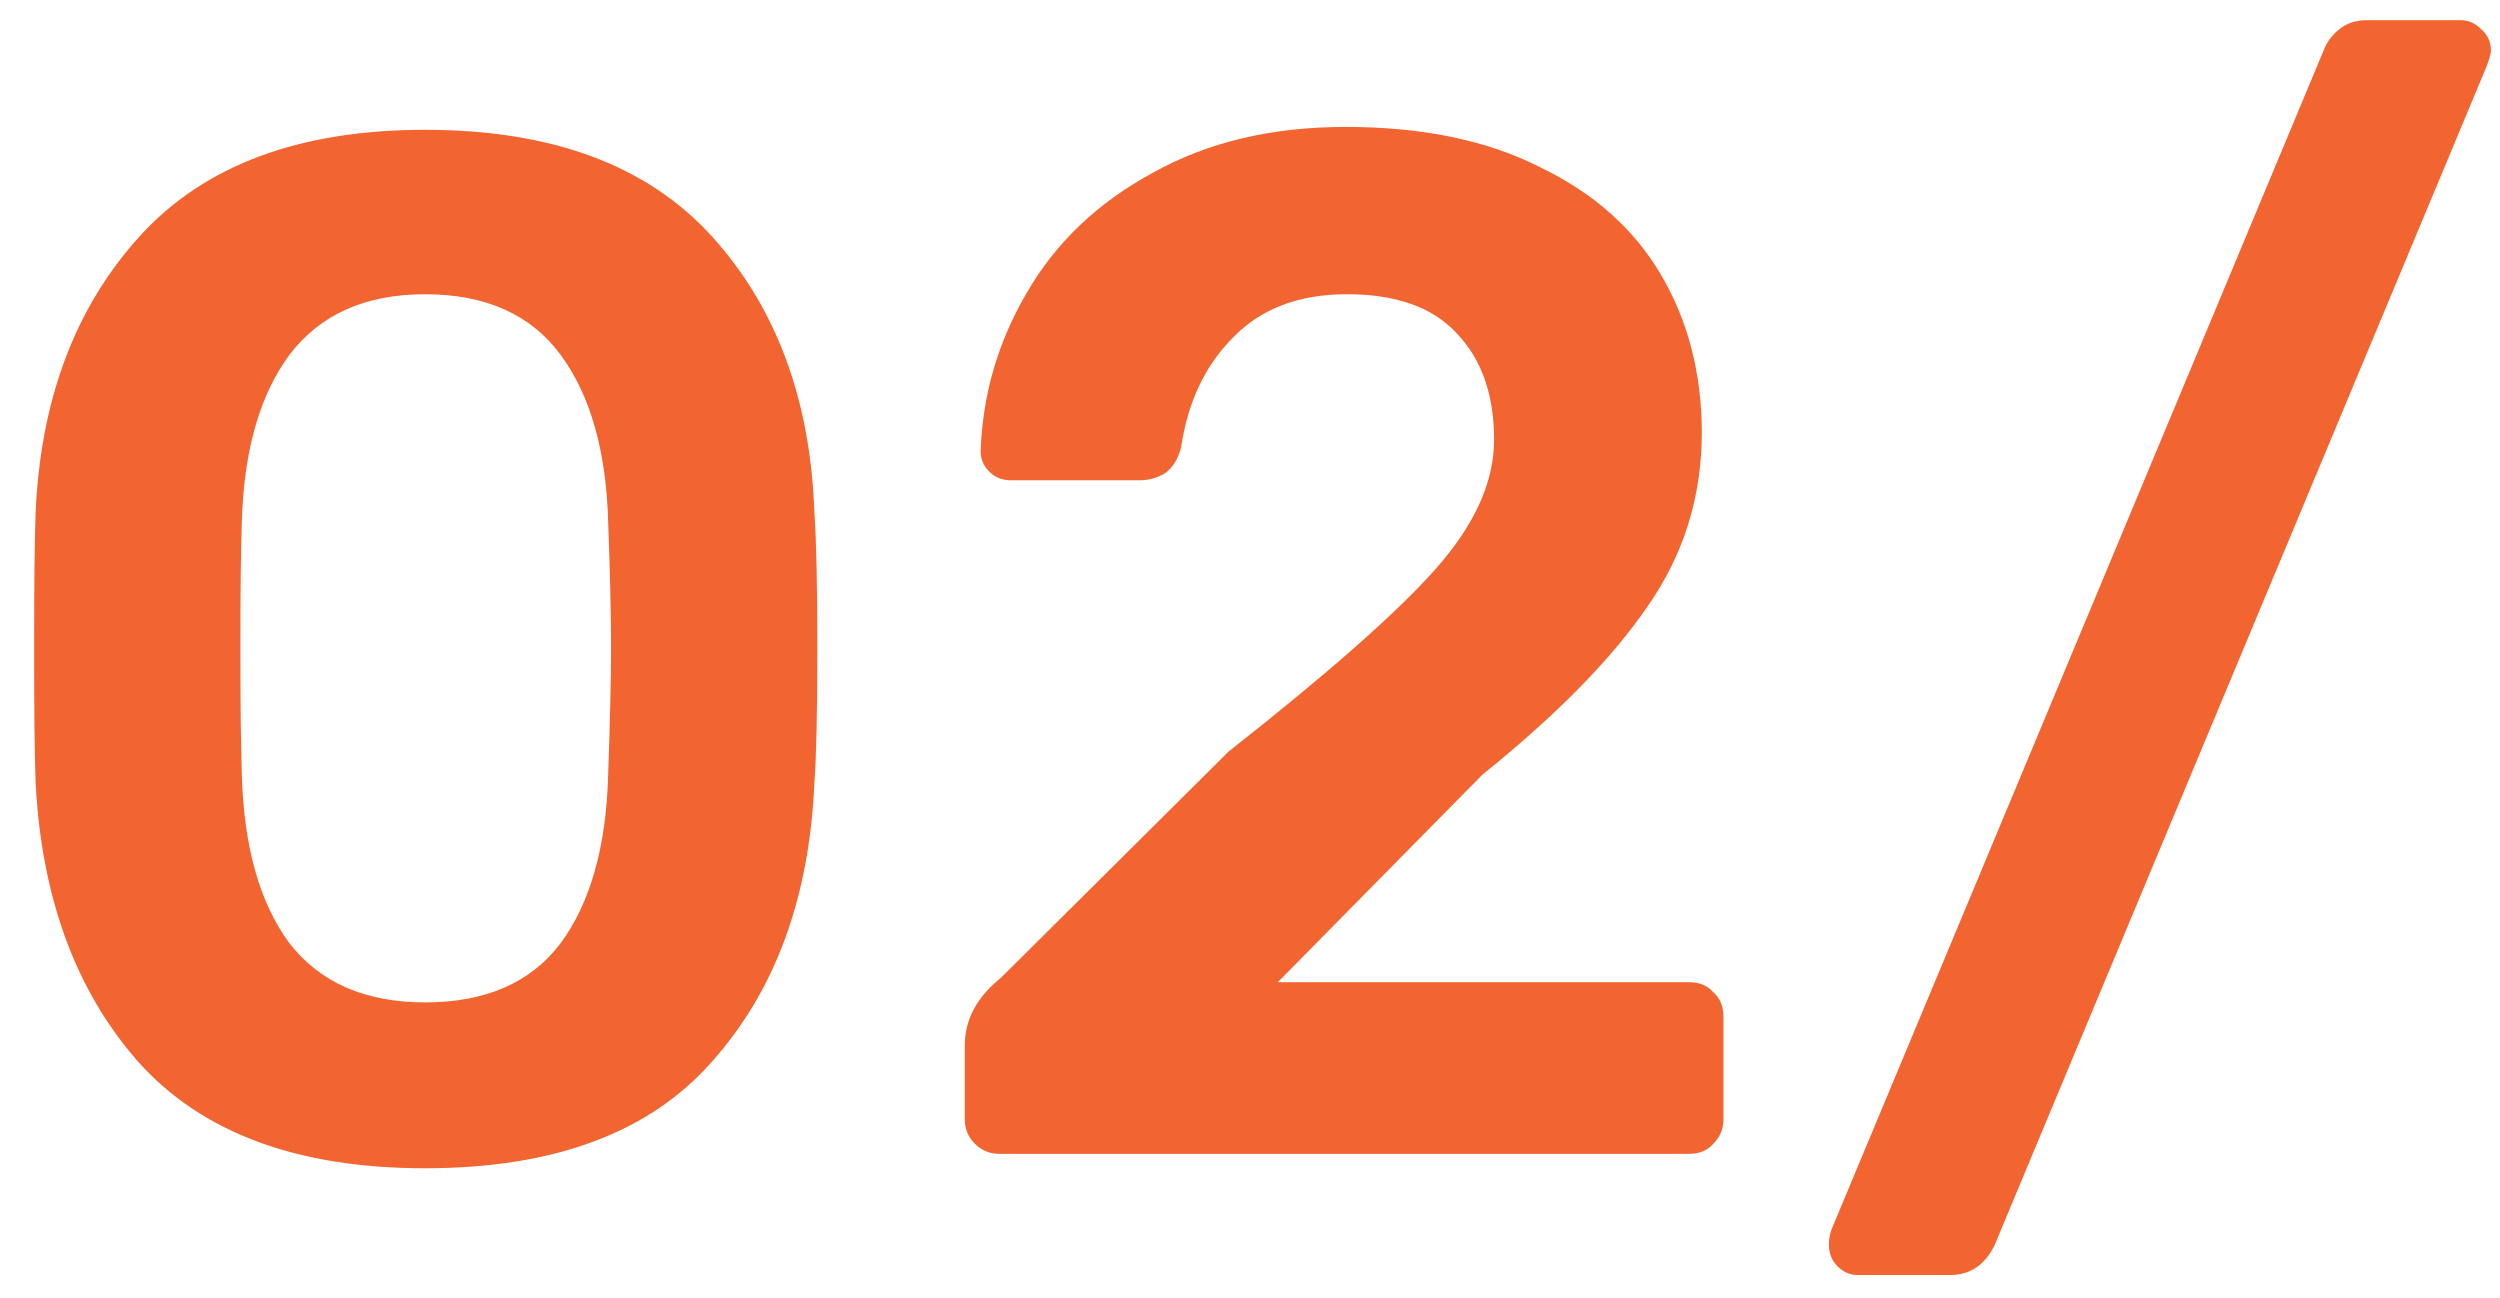 <svg xmlns="http://www.w3.org/2000/svg" width="52" height="27" viewBox="0 0 52 27" fill="none"><path d="M8.84 24.3C6.18 24.3 4.19 23.56 2.87 22.08C1.57 20.6 0.86 18.66 0.74 16.26C0.72 15.72 0.71 14.8 0.71 13.5C0.71 12.18 0.72 11.24 0.74 10.68C0.84 8.32 1.56 6.4 2.9 4.92C4.24 3.44 6.22 2.7 8.84 2.7C11.48 2.7 13.47 3.44 14.81 4.92C16.15 6.4 16.86 8.32 16.94 10.68C16.98 11.24 17 12.18 17 13.5C17 14.8 16.98 15.72 16.94 16.26C16.84 18.66 16.13 20.6 14.81 22.08C13.51 23.56 11.52 24.3 8.84 24.3ZM8.84 20.85C10.1 20.85 11.04 20.44 11.66 19.62C12.28 18.78 12.61 17.61 12.65 16.11C12.69 14.95 12.71 14.07 12.71 13.47C12.71 12.81 12.69 11.94 12.65 10.86C12.61 9.38 12.28 8.22 11.66 7.38C11.04 6.54 10.1 6.12 8.84 6.12C7.6 6.12 6.66 6.54 6.02 7.38C5.4 8.22 5.07 9.38 5.03 10.86C5.01 11.4 5 12.27 5 13.47C5 14.65 5.01 15.53 5.03 16.11C5.07 17.61 5.4 18.78 6.02 19.62C6.66 20.44 7.6 20.85 8.84 20.85ZM20.787 24C20.587 24 20.417 23.93 20.277 23.79C20.137 23.65 20.067 23.48 20.067 23.28V21.75C20.067 21.21 20.317 20.74 20.817 20.34L25.557 15.63C27.617 14.01 29.047 12.75 29.847 11.85C30.667 10.93 31.077 10.03 31.077 9.15C31.077 8.21 30.817 7.47 30.297 6.93C29.797 6.39 29.037 6.12 28.017 6.12C27.017 6.12 26.227 6.42 25.647 7.02C25.067 7.6 24.707 8.36 24.567 9.3C24.507 9.54 24.397 9.72 24.237 9.84C24.077 9.94 23.897 9.99 23.697 9.99H21.027C20.847 9.99 20.697 9.93 20.577 9.81C20.457 9.69 20.397 9.55 20.397 9.39C20.437 8.21 20.757 7.11 21.357 6.09C21.957 5.05 22.827 4.22 23.967 3.6C25.107 2.96 26.447 2.64 27.987 2.64C29.587 2.64 30.937 2.92 32.037 3.48C33.157 4.02 33.997 4.77 34.557 5.73C35.117 6.69 35.397 7.78 35.397 9C35.397 10.34 35.017 11.55 34.257 12.63C33.517 13.71 32.377 14.87 30.837 16.11L26.577 20.43H35.127C35.347 20.43 35.517 20.5 35.637 20.64C35.777 20.76 35.847 20.93 35.847 21.15V23.28C35.847 23.48 35.777 23.65 35.637 23.79C35.517 23.93 35.347 24 35.127 24H20.787ZM38.641 26.52C38.481 26.52 38.341 26.46 38.221 26.34C38.101 26.22 38.041 26.07 38.041 25.89C38.041 25.77 38.061 25.66 38.101 25.56L48.331 1.05C48.391 0.89 48.491 0.75 48.631 0.63C48.791 0.49 48.991 0.42 49.231 0.42H51.181C51.341 0.42 51.481 0.48 51.601 0.6C51.741 0.72 51.811 0.87 51.811 1.05C51.811 1.11 51.781 1.22 51.721 1.38L41.491 25.89C41.291 26.31 40.981 26.52 40.561 26.52H38.641Z" fill="#F26430"></path></svg>